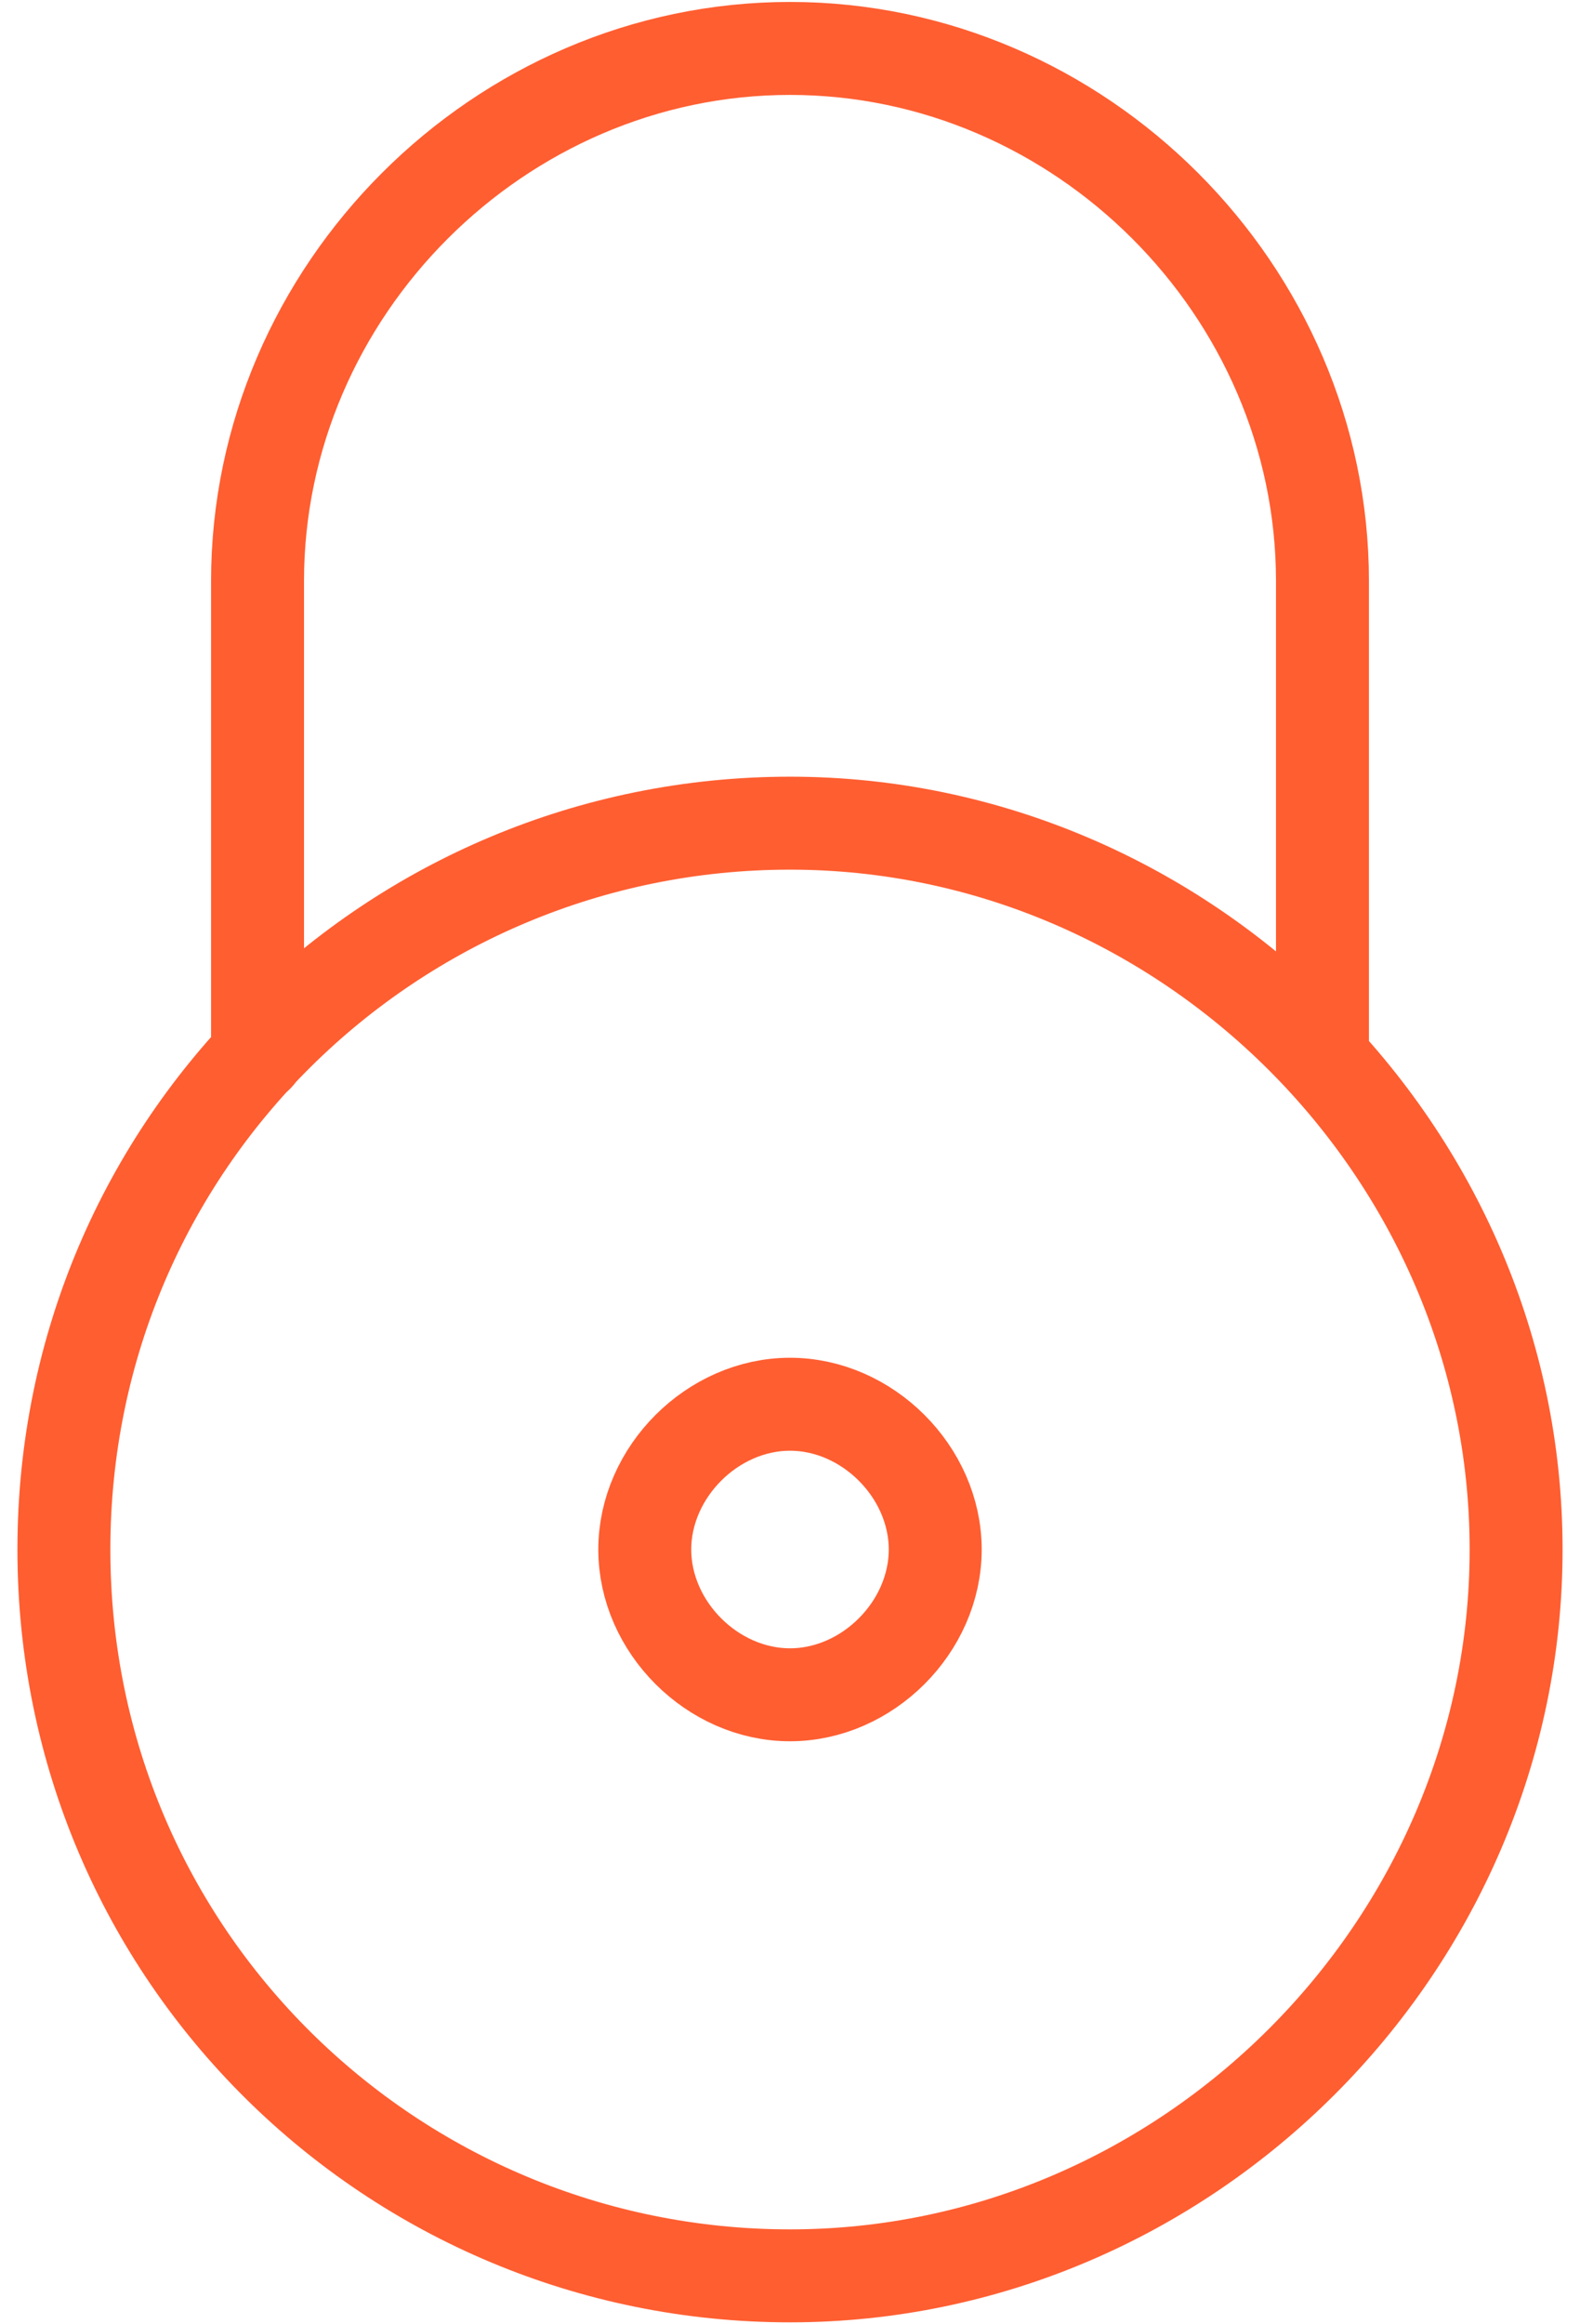 <?xml version="1.0" encoding="UTF-8"?> <svg xmlns="http://www.w3.org/2000/svg" xmlns:xlink="http://www.w3.org/1999/xlink" width="34px" height="50px" viewBox="0 0 34 50"><!-- Generator: Sketch 51.3 (57544) - http://www.bohemiancoding.com/sketch --><title>streamline-icon-lock-5@50x50</title><desc>Created with Sketch.</desc><defs></defs><g id="Page-1" stroke="none" stroke-width="1" fill="none" fill-rule="evenodd" stroke-linecap="round" stroke-linejoin="round"><g id="streamline-icon-lock-5@50x50" transform="translate(1, 1)" stroke="#FF5E31" stroke-width="2"><path d="M16,16.708 C24.542,16.708 31.625,23.792 31.625,32.333 C31.625,40.875 24.542,47.958 16,47.958 C7.458,47.958 0.375,41.083 0.375,32.333 C0.375,23.583 7.458,16.708 16,16.708 Z" id="Shape"></path><path d="M16,29.208 C17.667,29.208 19.125,30.667 19.125,32.333 C19.125,34 17.667,35.458 16,35.458 C14.333,35.458 12.875,34 12.875,32.333 C12.875,30.667 14.333,29.208 16,29.208 Z" id="Shape"></path><path d="M27.458,21.708 L27.458,11.5 C27.458,5.25 22.25,0.042 16,0.042 C9.75,0.042 4.542,5.25 4.542,11.5 L4.542,21.708" id="Shape"></path></g></g></svg> 